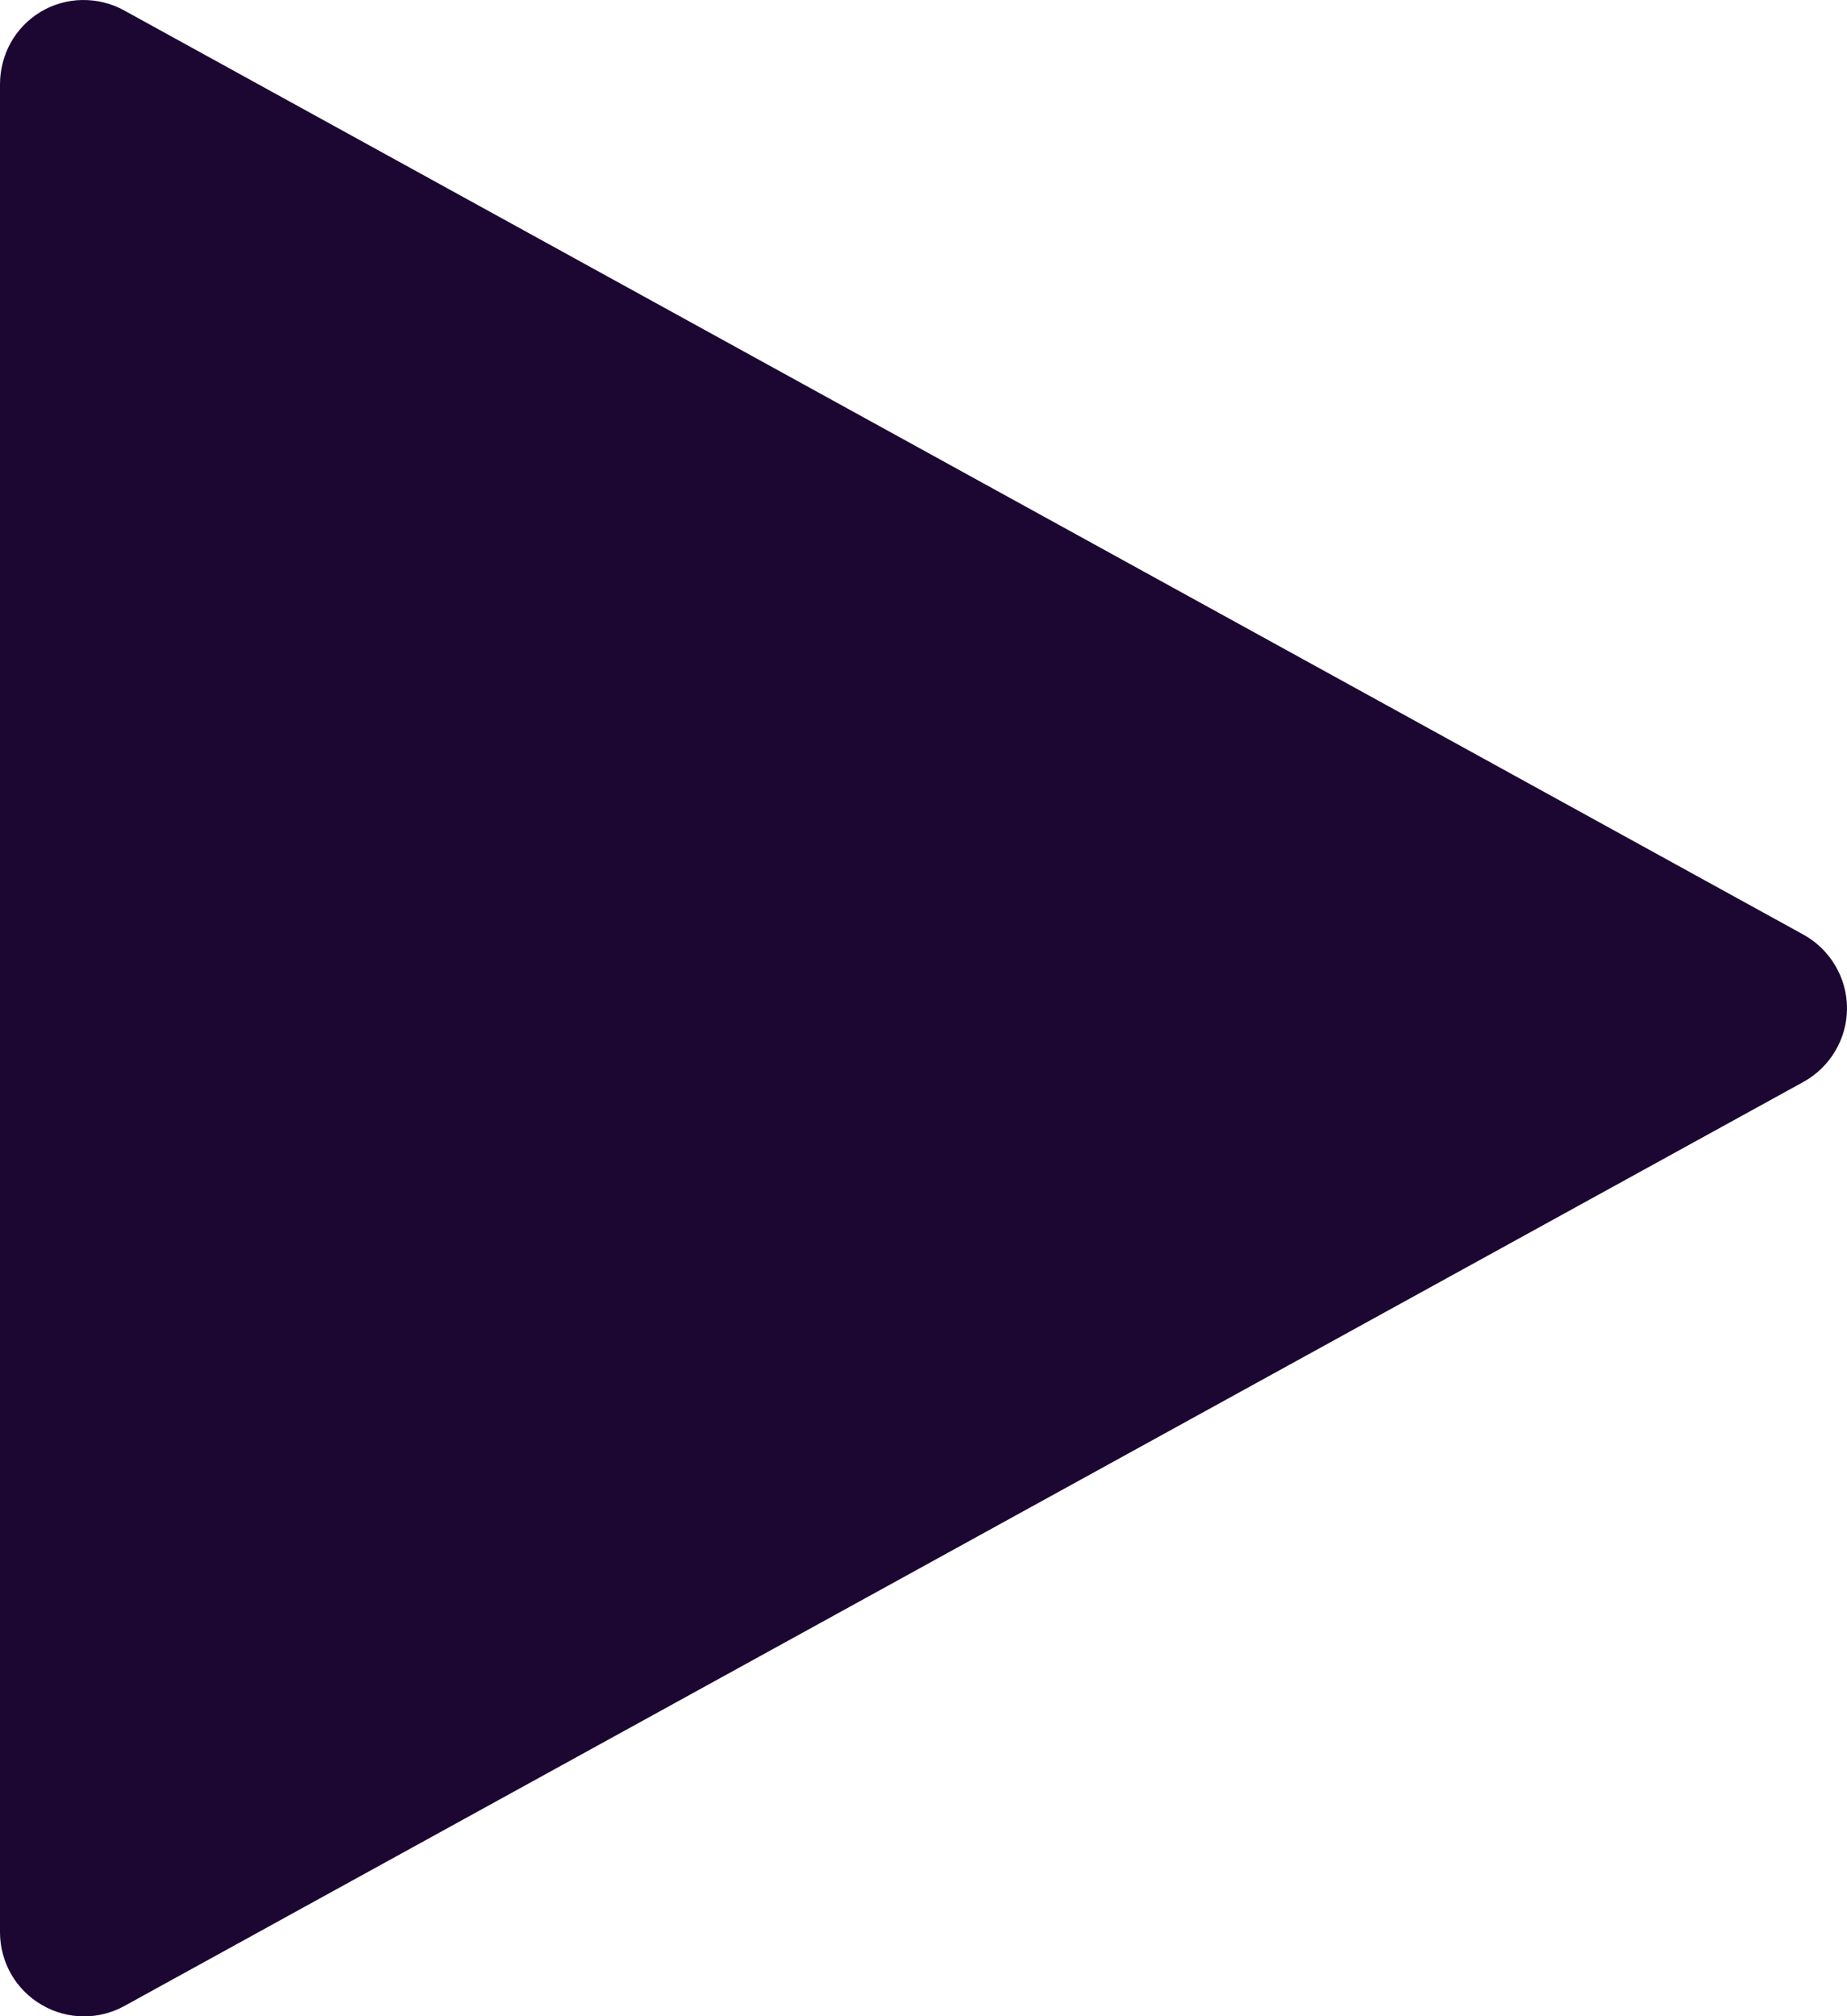 <?xml version="1.0" encoding="UTF-8"?> <svg xmlns="http://www.w3.org/2000/svg" width="11" height="12" viewBox="0 0 11 12" fill="none"><path d="M10.741 5.563L0.741 0.063C0.664 0.02 0.578 -0.001 0.49 6.40032e-05C0.402 0.001 0.316 0.026 0.241 0.071C0.167 0.116 0.106 0.179 0.064 0.254C0.022 0.33 -0 0.415 5.3212e-06 0.501V11.501C0 11.588 0.023 11.673 0.066 11.749C0.109 11.824 0.171 11.887 0.246 11.931C0.323 11.977 0.411 12.001 0.5 12.001C0.584 12.001 0.667 11.98 0.741 11.939L10.741 6.439C10.819 6.396 10.885 6.332 10.93 6.255C10.976 6.178 11 6.091 11 6.001C11 5.912 10.976 5.824 10.93 5.747C10.885 5.67 10.819 5.606 10.741 5.563Z" fill="#1C0732"></path></svg> 